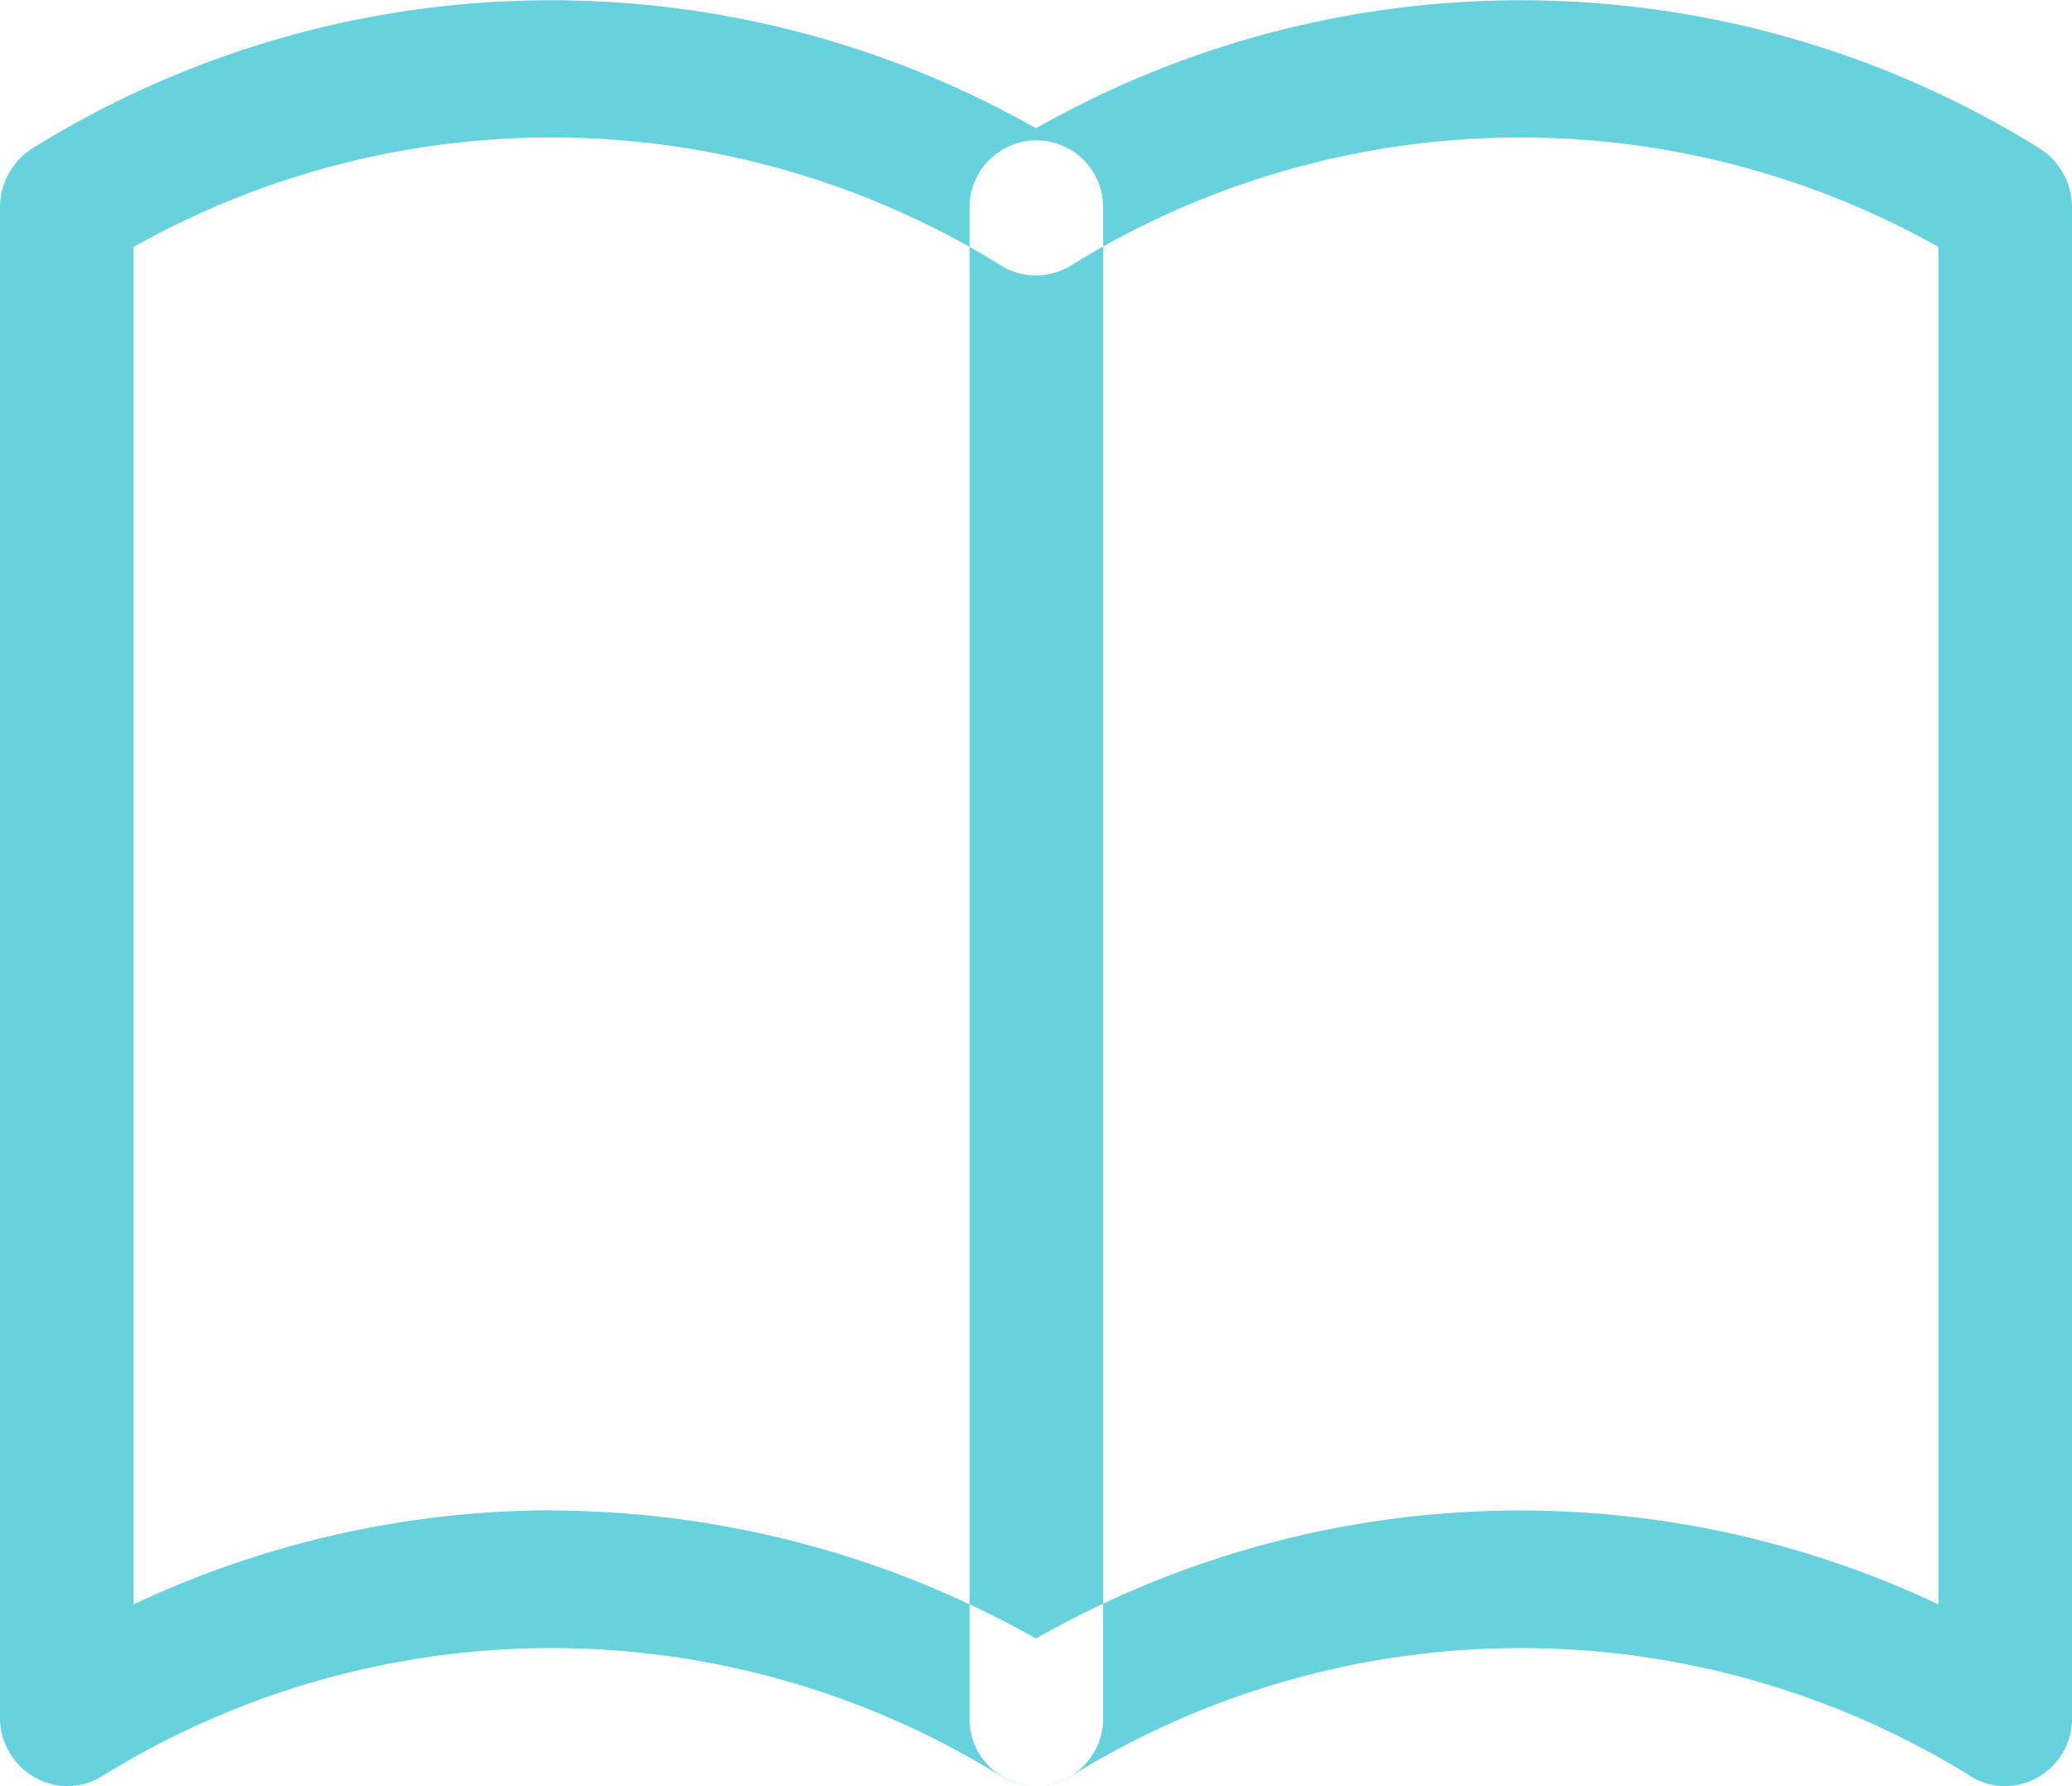 <svg xmlns="http://www.w3.org/2000/svg" width="29" height="25" viewBox="0 0 29 25">
  <defs>
    <style>
      .cls-1 {
        fill: #67d1dd;
        fill-rule: evenodd;
      }
    </style>
  </defs>
  <path id="icon_nav5.svg" class="cls-1" d="M1357.06,126a0.891,0.891,0,0,1-.47-0.134,11.951,11.951,0,0,0-12.61,0,0.93,0.93,0,0,1-.96,0,11.933,11.933,0,0,0-12.6,0,0.914,0.914,0,0,1-.94.007,0.955,0.955,0,0,1-.48-0.834V103.9a0.978,0.978,0,0,1,.46-0.827,13.745,13.745,0,0,1,14.04-.277,13.745,13.745,0,0,1,14.04.277,0.978,0.978,0,0,1,.46.827v21.141A0.943,0.943,0,0,1,1357.06,126Zm-20.34-3.858a13.869,13.869,0,0,1,6.78,1.792,13.7,13.7,0,0,1,12.63-.478v-19a11.936,11.936,0,0,0-12.15.266,0.93,0.93,0,0,1-.96,0,11.936,11.936,0,0,0-12.15-.266v19A13.8,13.8,0,0,1,1336.72,122.139ZM1343.5,126a0.942,0.942,0,0,1-.93-0.961V103.9a0.935,0.935,0,1,1,1.87,0v21.141A0.951,0.951,0,0,1,1343.5,126Z" transform="translate(-1329 -101)"/>
</svg>
